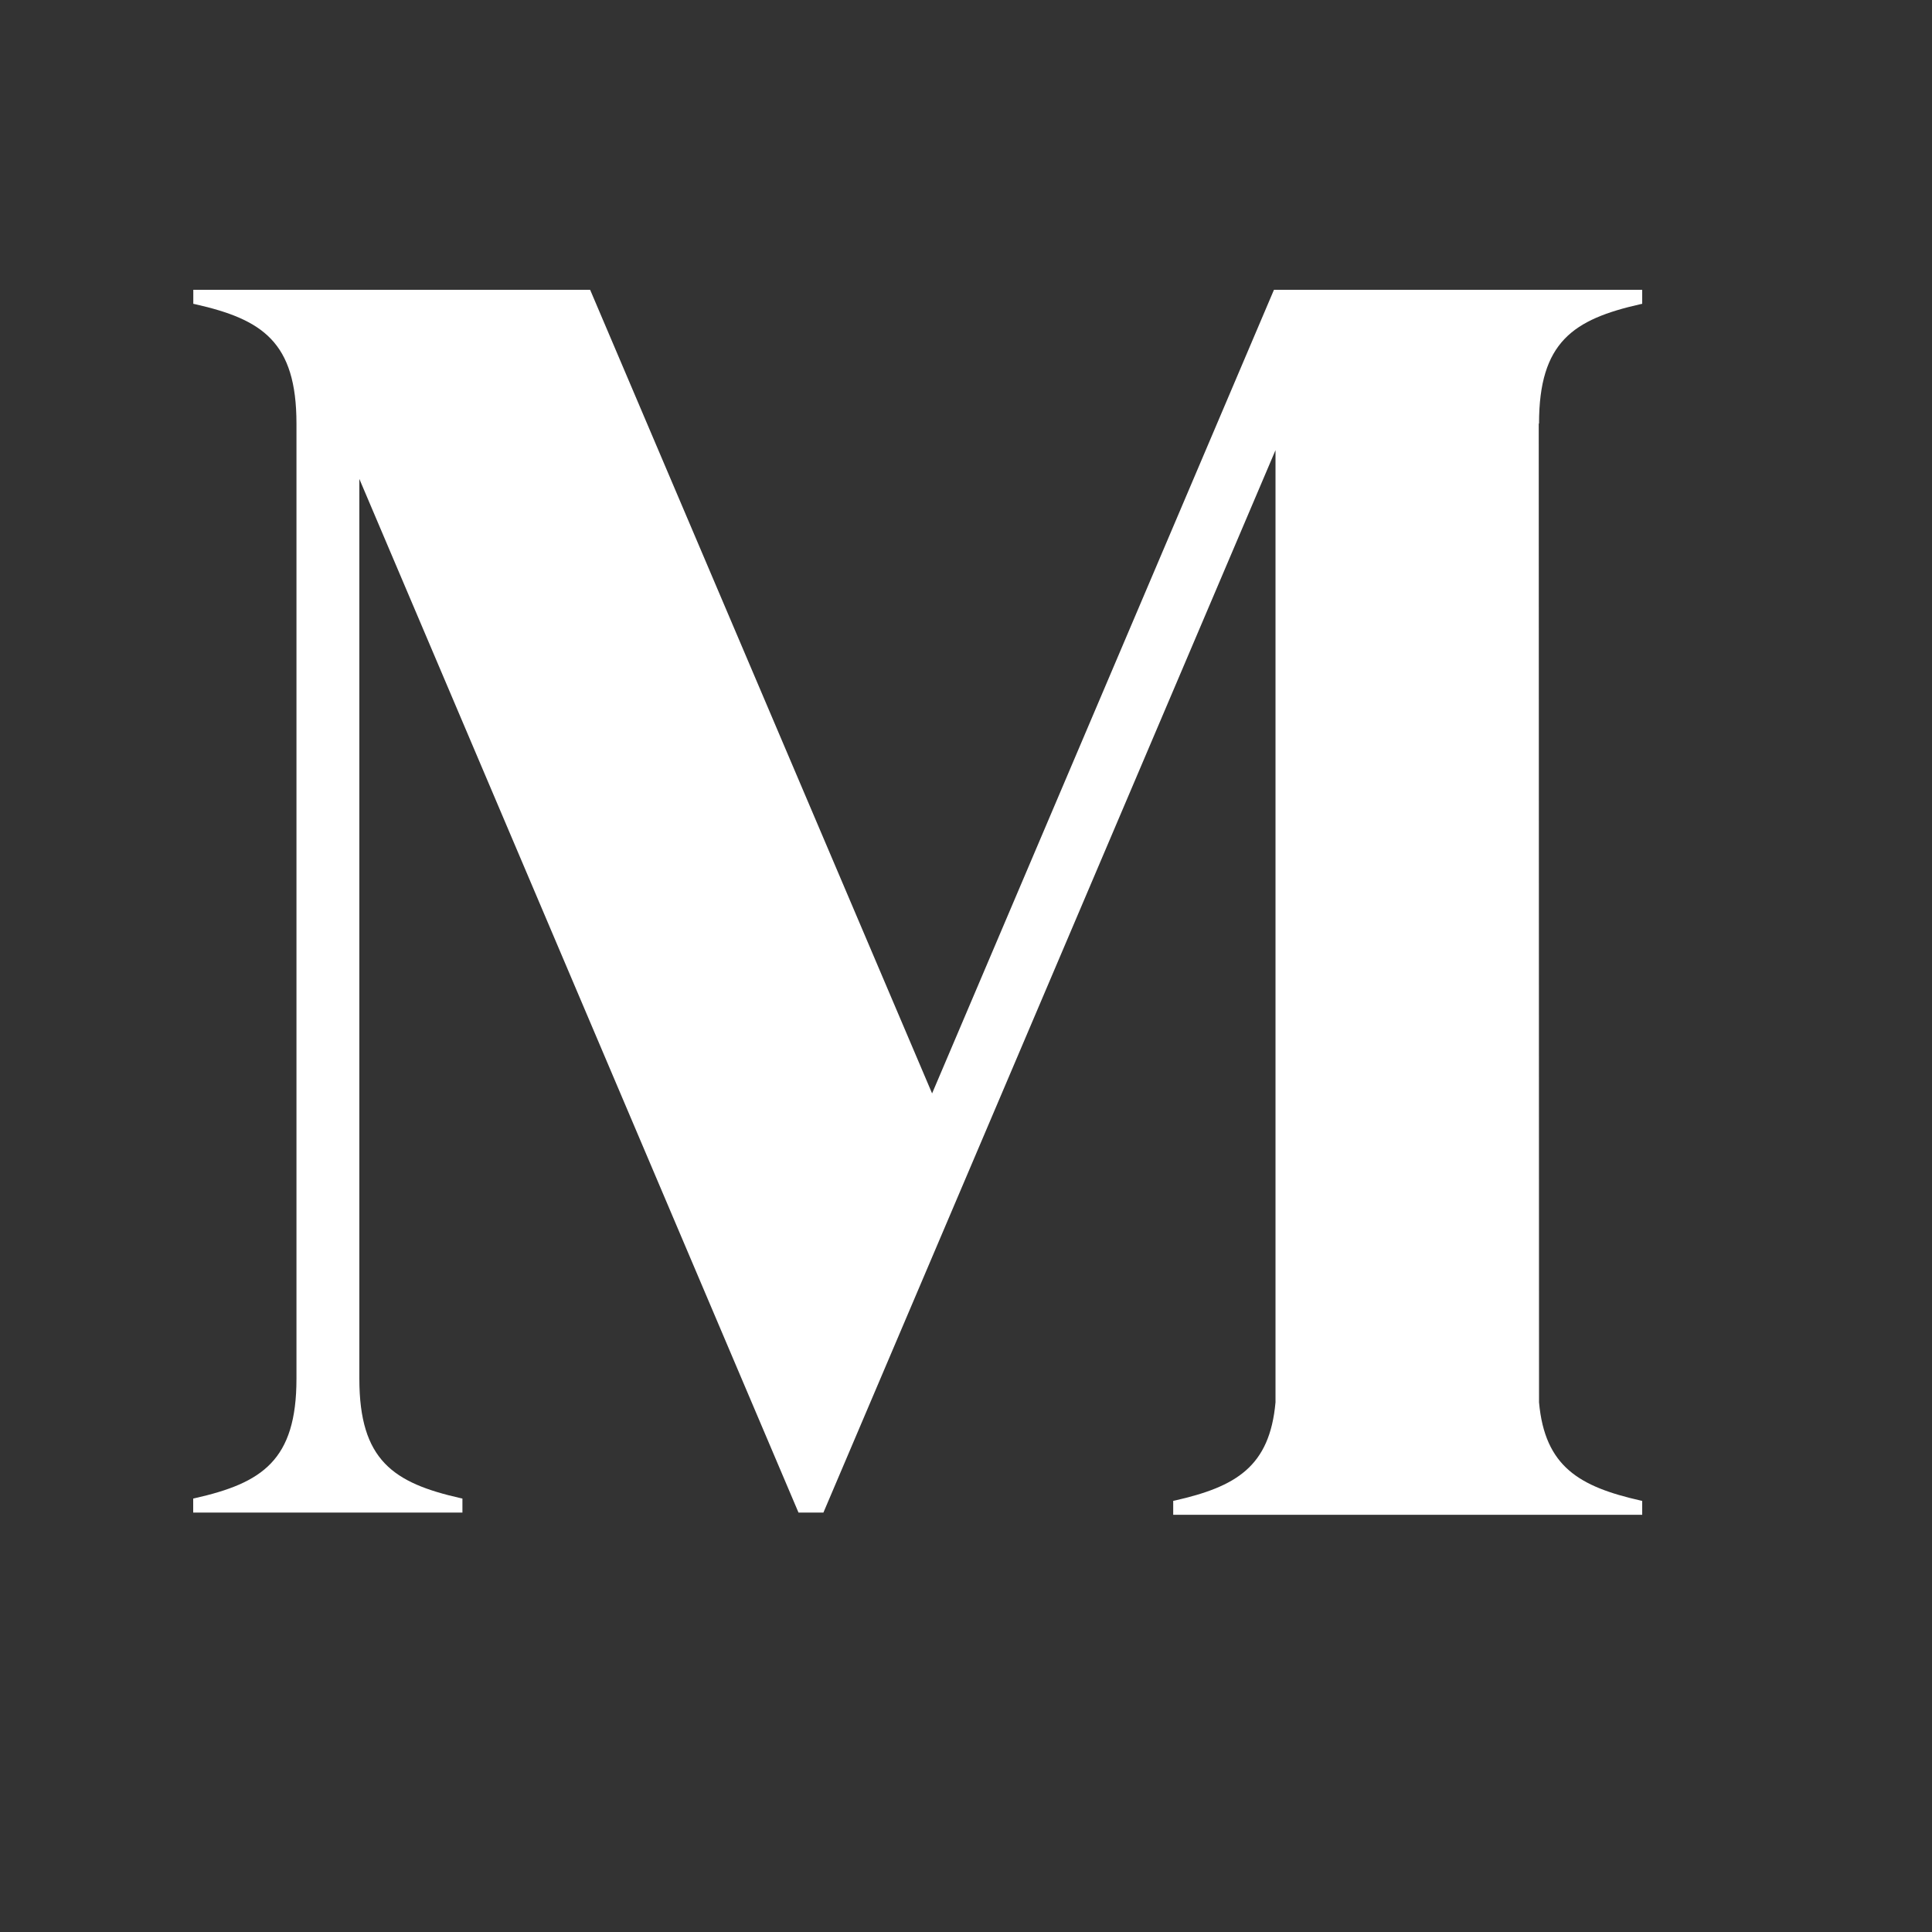 <svg width="20" height="20" viewBox="0 0 20 20" fill="none" xmlns="http://www.w3.org/2000/svg">
<rect x="0" y="0" width="20" height="20" fill="#333333" stroke="none"/>
<g id="Medium">
<path id="path857" d="M16.981 3.149L17 3.145V3H13.188L9.649 11.319L6.109 3H2.001V3.145L2.02 3.149C2.716 3.306 3.069 3.54 3.069 4.385V14.273C3.069 15.117 2.714 15.352 2.018 15.509L2 15.513V15.658H4.787V15.513L4.769 15.509C4.073 15.352 3.72 15.118 3.72 14.273V4.958L8.266 15.658H8.524L13.204 4.66V14.517C13.144 15.184 12.794 15.39 12.164 15.533L12.145 15.537V15.681H17V15.537L16.981 15.533C16.351 15.39 15.992 15.184 15.932 14.517L15.929 4.385H15.932C15.932 3.54 16.286 3.306 16.981 3.149Z" fill="white"/>
</g>
</svg>
